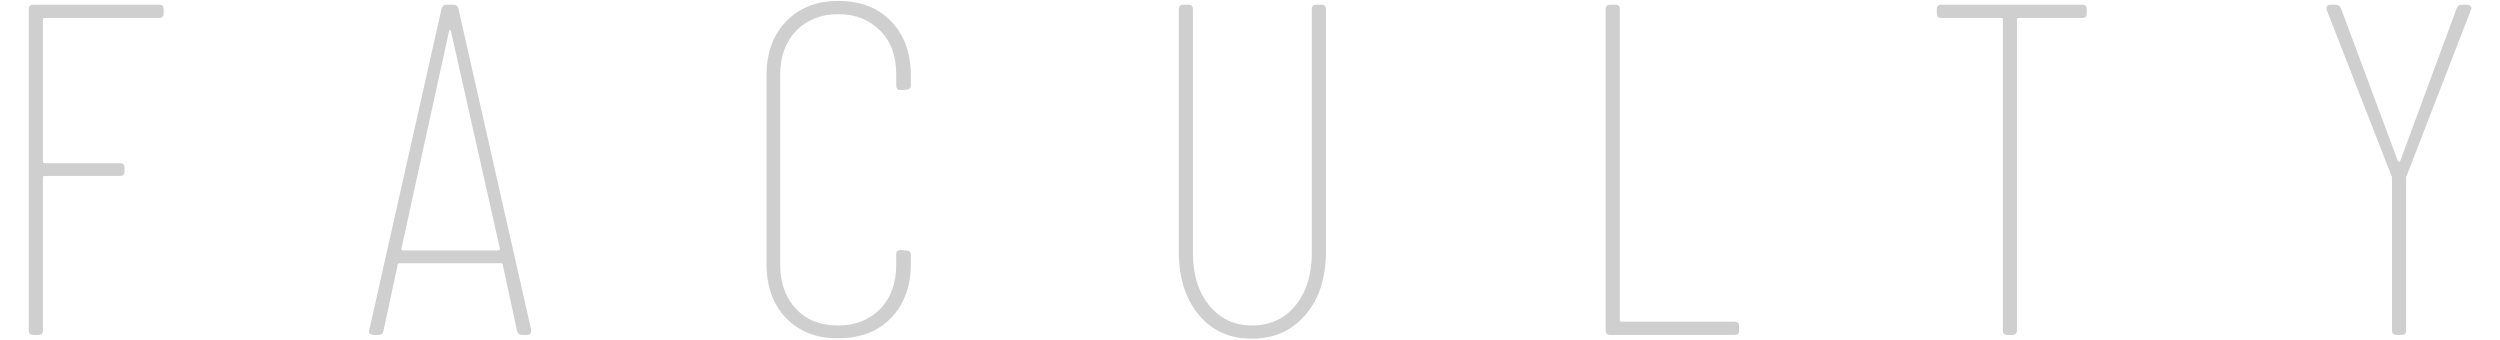<?xml version="1.0" encoding="utf-8"?>
<!-- Generator: Adobe Illustrator 28.3.0, SVG Export Plug-In . SVG Version: 6.00 Build 0)  -->
<svg version="1.1" id="b" xmlns="http://www.w3.org/2000/svg" xmlns:xlink="http://www.w3.org/1999/xlink" x="0px" y="0px"
	 viewBox="0 0 530 72" style="enable-background:new 0 0 530 72;" xml:space="preserve">
<style type="text/css">
	.st0{fill:#CFCFCF;}
</style>
<g>
	<path class="st0" d="M33.7,3.8H9.5c-0.3,0-0.4,0.1-0.4,0.4v30c0,0.3,0.1,0.4,0.4,0.4h15.9c0.7,0,1,0.3,1,1v0.7c0,0.7-0.3,1-1,1H9.5
		c-0.3,0-0.4,0.1-0.4,0.4V70c0,0.7-0.3,1-1,1h-1c-0.7,0-1-0.3-1-1V2c0-0.7,0.3-1,1-1h26.6c0.7,0,1,0.3,1,1v0.8
		C34.7,3.5,34.4,3.8,33.7,3.8z"/>
	<path class="st0" d="M109.6,70.1l-3-13.9c0-0.1,0-0.2-0.1-0.3s-0.2-0.1-0.4-0.1H84.8c-0.1,0-0.2,0-0.4,0.1s-0.1,0.2-0.1,0.3
		l-3,13.9c-0.1,0.6-0.4,0.9-1.1,0.9h-1c-0.3,0-0.6-0.1-0.8-0.3c-0.2-0.2-0.2-0.5-0.1-0.8l15.3-68C93.7,1.3,94.1,1,94.7,1h1.4
		c0.6,0,1,0.3,1.1,0.9l15.4,68v0.2c0,0.6-0.3,0.9-0.9,0.9h-1C110.1,71,109.7,70.7,109.6,70.1z M85.2,53c0.1,0.1,0.2,0.1,0.4,0.1
		h19.9c0.1,0,0.2,0,0.4-0.1c0.1-0.1,0.1-0.2,0.1-0.2L95.6,6.6c-0.1-0.2-0.1-0.3-0.2-0.3c-0.1,0-0.1,0.1-0.2,0.3L85.1,52.7
		C85,52.8,85.1,52.8,85.2,53z"/>
	<path class="st0" d="M166.7,67.5c-2.8-2.9-4.2-6.8-4.2-11.5V16c0-4.8,1.4-8.6,4.2-11.5c2.8-2.9,6.5-4.3,11-4.3
		c4.7,0,8.4,1.4,11.2,4.3c2.8,2.9,4.2,6.7,4.2,11.5v2c0,0.7-0.3,1-1,1l-1.1,0.1c-0.7,0-1-0.3-1-1v-2.3c0-3.9-1.1-7-3.4-9.3
		c-2.3-2.3-5.2-3.5-8.9-3.5c-3.7,0-6.6,1.2-8.9,3.5c-2.2,2.3-3.4,5.4-3.4,9.3v40.3c0,3.9,1.1,7,3.4,9.4c2.2,2.4,5.2,3.5,8.9,3.5
		c3.7,0,6.6-1.2,8.9-3.5c2.3-2.4,3.4-5.5,3.4-9.4v-2.2c0-0.6,0.3-0.9,1-0.9l1.1,0.1c0.7,0,1,0.3,1,1v1.8c0,4.8-1.4,8.6-4.2,11.5
		c-2.8,2.9-6.5,4.3-11.2,4.3C173.2,71.8,169.5,70.3,166.7,67.5z"/>
	<path class="st0" d="M254.1,66.7c-2.8-3.4-4.2-7.9-4.2-13.4V2c0-0.7,0.3-1,1-1h1c0.7,0,1,0.3,1,1v51.7c0,4.6,1.2,8.3,3.5,11.1
		c2.3,2.8,5.3,4.2,9,4.2c3.8,0,6.9-1.4,9.2-4.2c2.3-2.8,3.5-6.5,3.5-11.1V2c0-0.7,0.3-1,1-1h1c0.7,0,1,0.3,1,1v51.3
		c0,5.5-1.4,10-4.3,13.4c-2.9,3.4-6.7,5.1-11.4,5.1C260.6,71.8,256.9,70.1,254.1,66.7z"/>
	<path class="st0" d="M340.4,70V2c0-0.7,0.3-1,1-1h1c0.7,0,1,0.3,1,1v65.8c0,0.3,0.1,0.4,0.4,0.4h23.9c0.7,0,1,0.3,1,1V70
		c0,0.7-0.3,1-1,1h-26.3C340.7,71,340.4,70.7,340.4,70z"/>
	<path class="st0" d="M442.4,2v0.8c0,0.7-0.3,1-1,1H428c-0.3,0-0.4,0.1-0.4,0.4V70c0,0.7-0.3,1-1,1h-1c-0.7,0-1-0.3-1-1V4.2
		c0-0.3-0.1-0.4-0.4-0.4h-12.6c-0.7,0-1-0.3-1-1V2c0-0.7,0.3-1,1-1h29.8C442.1,1,442.4,1.3,442.4,2z"/>
	<path class="st0" d="M507.1,70V37.8c0-0.3,0-0.4-0.1-0.5L493.3,2.2l-0.1-0.4c0-0.5,0.3-0.8,0.9-0.8h1.1c0.5,0,0.9,0.3,1.1,0.8
		l12,32.2c0.1,0.2,0.2,0.3,0.3,0.3c0.1,0,0.2-0.1,0.3-0.3l11.9-32.2c0.2-0.5,0.6-0.8,1.1-0.8h1.1c0.3,0,0.6,0.1,0.8,0.3
		c0.2,0.2,0.2,0.5,0,0.9l-13.6,35.1c-0.1,0.1-0.1,0.2-0.1,0.5V70c0,0.7-0.3,1-1,1h-1C507.4,71,507.1,70.7,507.1,70z"/>
</g>
</svg>
